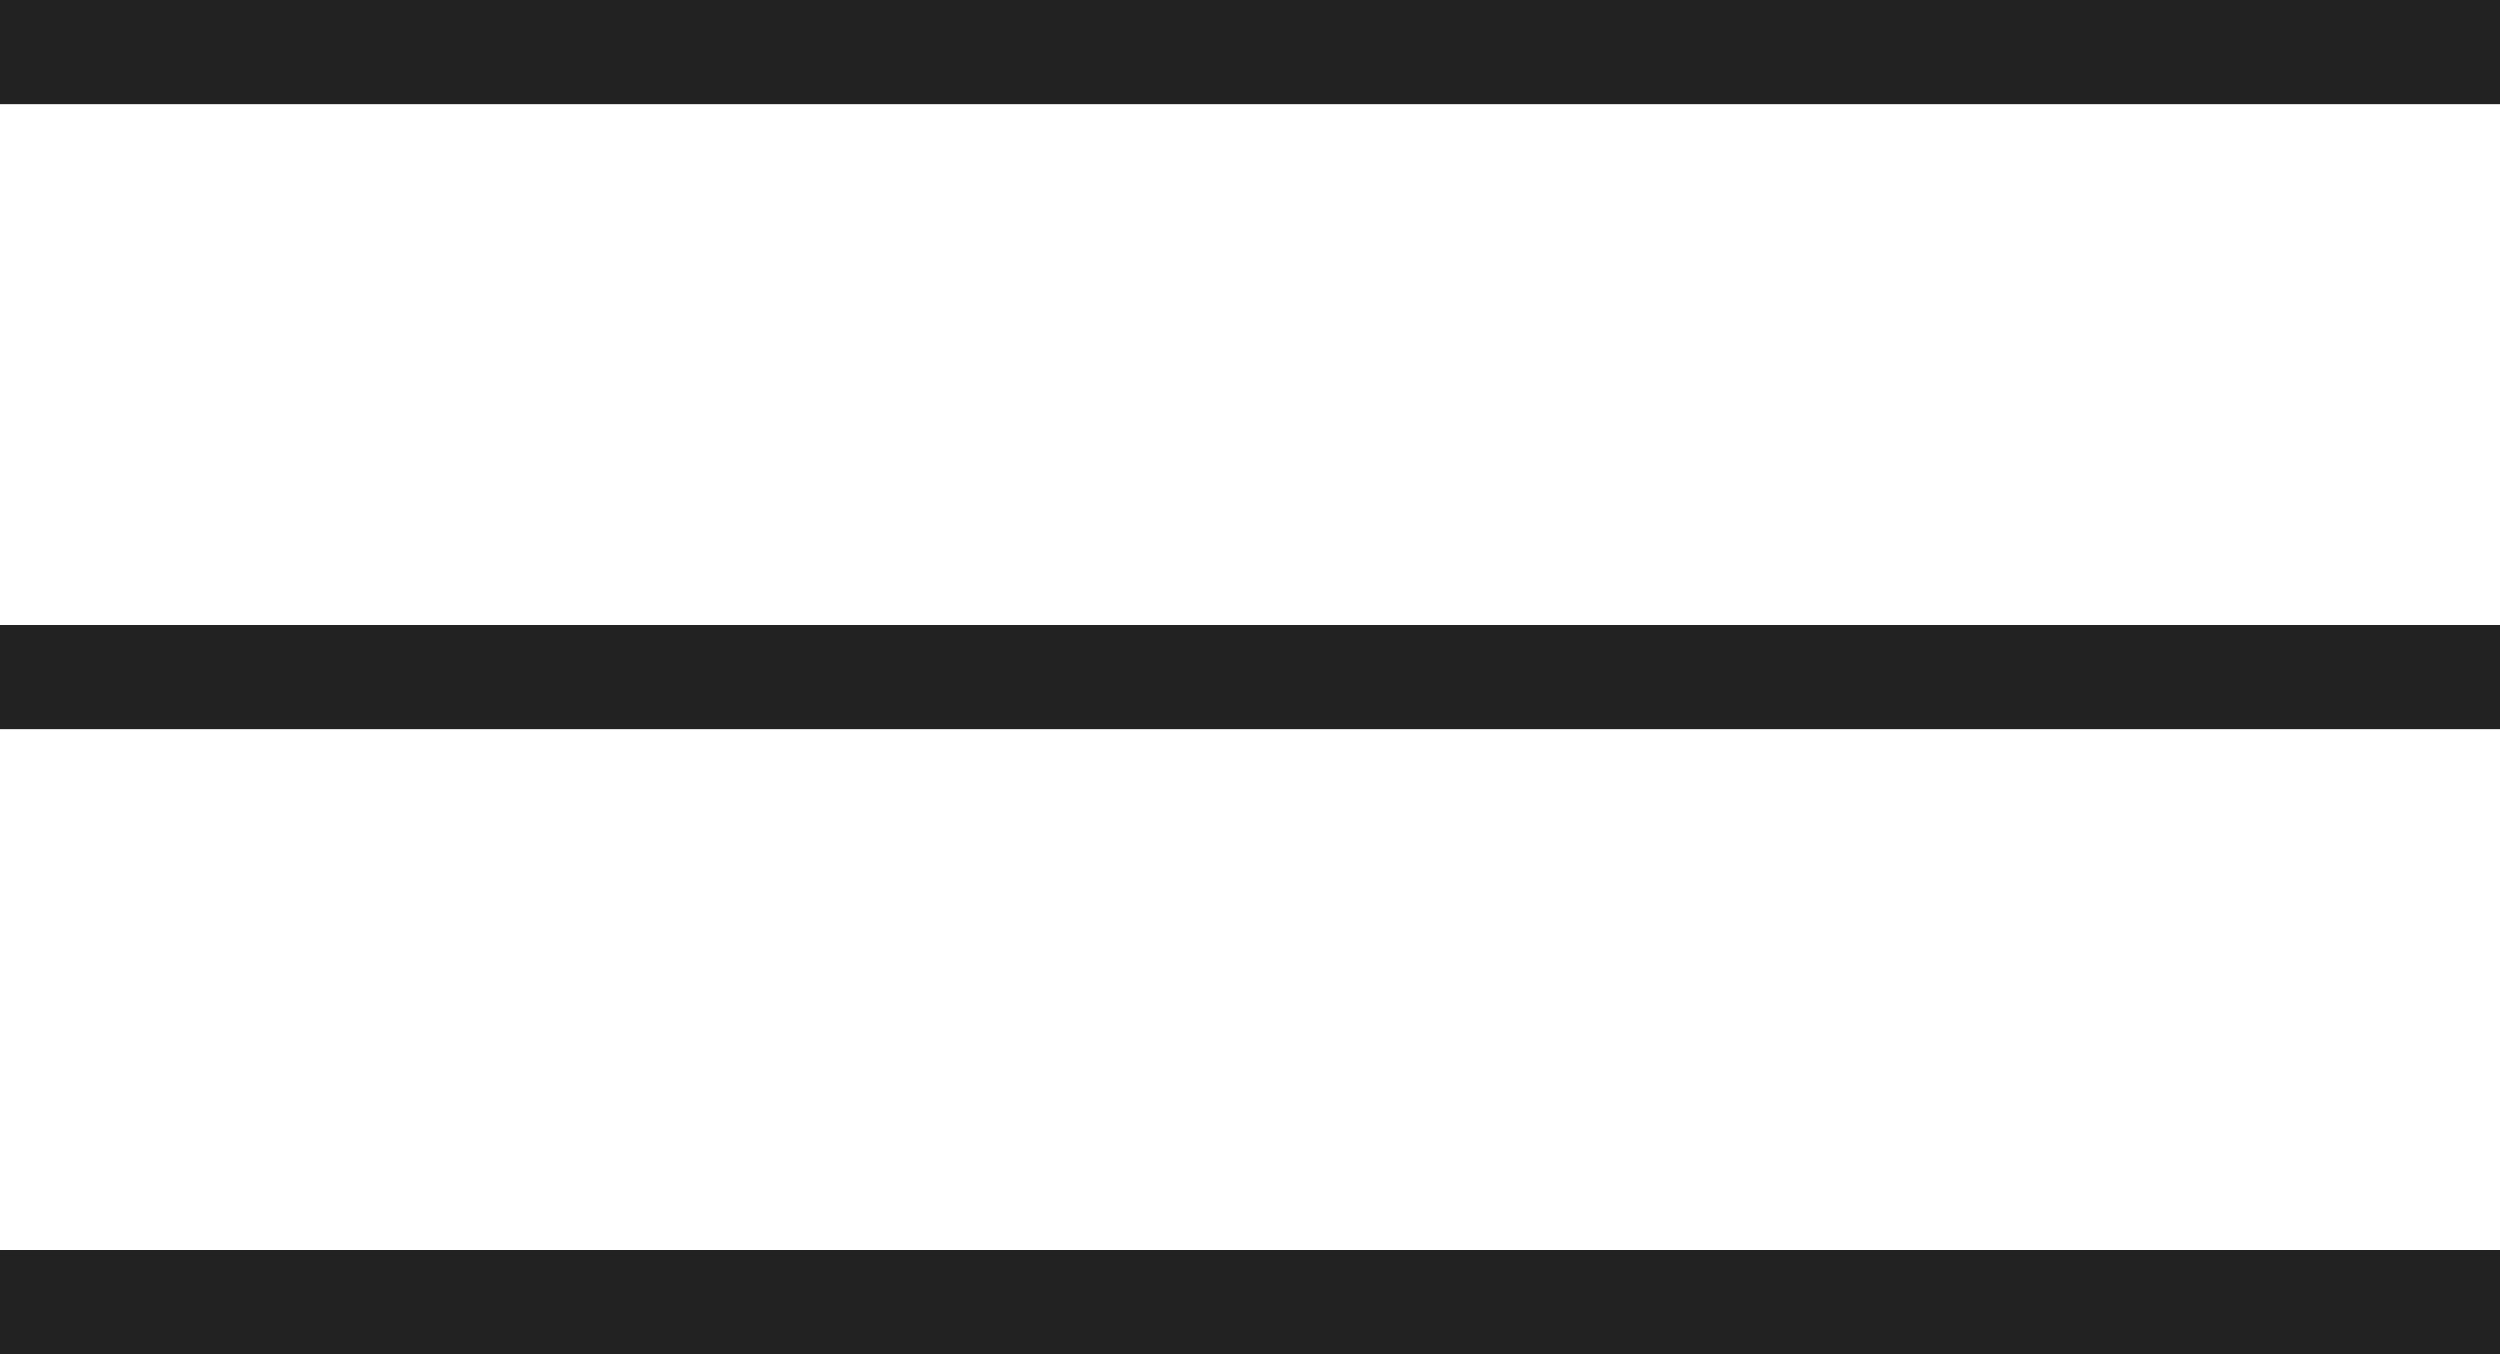 <?xml version="1.0" encoding="UTF-8"?> <svg xmlns="http://www.w3.org/2000/svg" width="24" height="13" viewBox="0 0 24 13" fill="none"><line y1="0.5" x2="24" y2="0.5" stroke="#222222"></line><line y1="6.5" x2="24" y2="6.5" stroke="#222222"></line><line y1="12.5" x2="24" y2="12.5" stroke="#222222"></line></svg> 